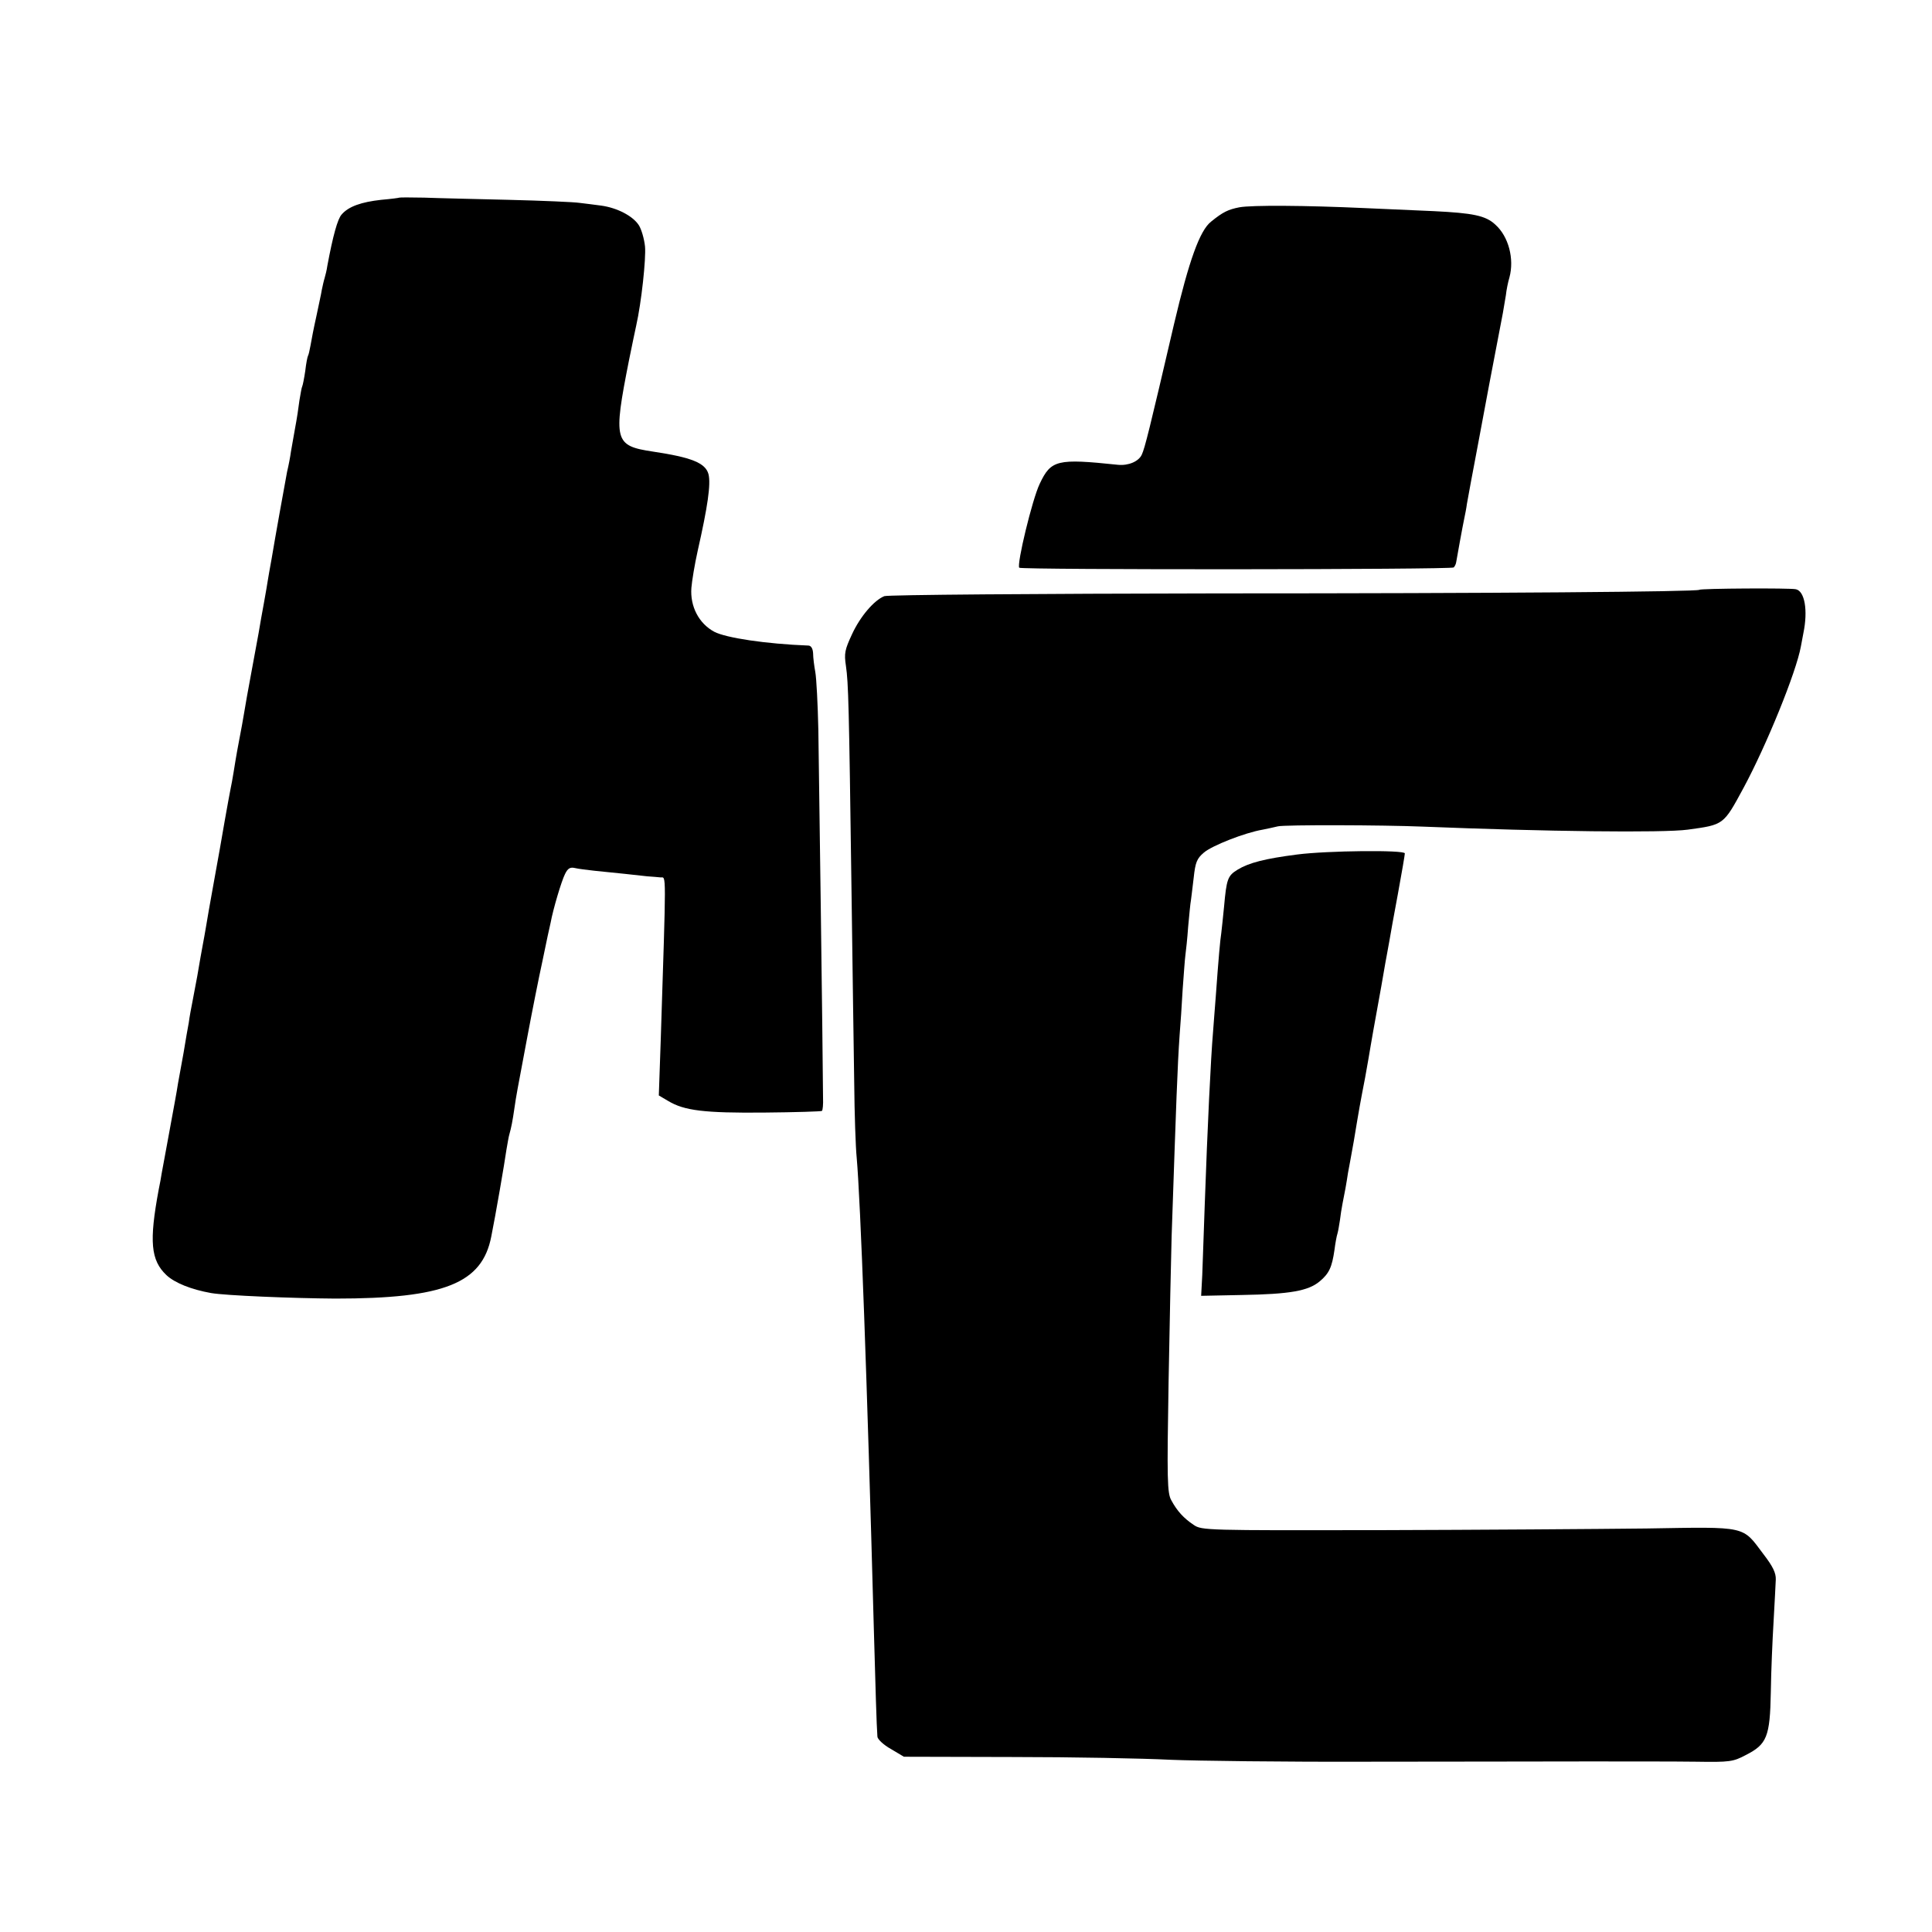 <?xml version="1.0" standalone="no"?>
<!DOCTYPE svg PUBLIC "-//W3C//DTD SVG 20010904//EN"
 "http://www.w3.org/TR/2001/REC-SVG-20010904/DTD/svg10.dtd">
<svg version="1.0" xmlns="http://www.w3.org/2000/svg"
 width="700pt" height="700pt" viewBox="0 0 700 700"
 preserveAspectRatio="xMidYMid meet">
<g transform="translate(0,700) scale(0.1,-0.1)"
fill="#000000" stroke="none">
<path d="M1447 6284 c-1 -1 -31 -5 -66 -8 -72 -8 -118 -24 -143 -53 -15 -16
-32 -79 -52 -186 -2 -15 -7 -35 -10 -45 -3 -9 -7 -28 -10 -42 -2 -14 -12 -58
-20 -97 -9 -40 -18 -87 -21 -105 -3 -17 -7 -34 -9 -37 -2 -3 -7 -28 -10 -55
-4 -27 -9 -52 -11 -56 -2 -3 -6 -26 -10 -50 -3 -25 -10 -71 -16 -102 -6 -32
-12 -70 -15 -85 -2 -16 -8 -48 -14 -73 -7 -37 -44 -242 -56 -315 -2 -11 -6
-33 -9 -50 -3 -16 -7 -43 -10 -60 -3 -16 -7 -40 -9 -51 -2 -12 -7 -37 -10 -55
-6 -36 -6 -38 -36 -199 -11 -58 -22 -121 -25 -140 -3 -19 -12 -69 -20 -110 -8
-41 -16 -91 -19 -110 -3 -19 -8 -46 -11 -60 -3 -14 -12 -65 -21 -115 -8 -49
-26 -148 -39 -220 -13 -71 -26 -146 -29 -165 -3 -19 -8 -45 -10 -56 -2 -12 -7
-37 -10 -55 -7 -44 -14 -81 -27 -149 -6 -30 -13 -68 -15 -85 -3 -16 -12 -66
-19 -110 -8 -44 -17 -93 -20 -110 -6 -39 -12 -69 -35 -195 -11 -58 -21 -116
-24 -130 -2 -14 -7 -41 -11 -60 -35 -188 -29 -256 28 -310 30 -28 89 -52 162
-65 52 -9 294 -19 450 -20 395 0 532 55 565 225 15 74 48 265 55 315 4 22 8
48 11 57 6 21 11 45 18 94 7 48 8 52 46 254 17 91 42 217 56 281 13 63 26 125
29 136 9 49 39 150 52 176 10 21 19 26 36 22 12 -3 45 -7 72 -10 72 -7 155
-16 190 -20 17 -1 38 -3 49 -4 20 -1 20 35 0 -588 l-7 -202 34 -20 c58 -35
131 -44 348 -42 113 1 207 4 209 6 3 3 5 24 4 47 -1 186 -15 1198 -17 1333 -2
94 -7 188 -11 210 -4 22 -8 52 -8 68 -1 17 -7 27 -16 28 -156 6 -300 28 -342
50 -56 30 -88 92 -83 159 2 25 12 86 23 135 36 159 48 241 39 277 -11 41 -62
61 -202 82 -139 21 -144 38 -86 331 11 55 23 111 26 125 19 84 36 243 32 287
-3 28 -13 63 -23 78 -22 33 -78 62 -135 70 -24 3 -60 8 -79 10 -19 3 -134 8
-255 11 -121 3 -259 6 -308 8 -48 1 -89 1 -90 0z"/>
<path d="M4491 6249 c-41 -8 -60 -17 -103 -52 -41 -32 -80 -141 -134 -370 -90
-387 -106 -450 -117 -474 -11 -25 -49 -41 -87 -37 -220 23 -242 18 -283 -69
-27 -56 -84 -293 -74 -304 8 -8 1566 -7 1574 1 4 4 8 12 9 19 3 18 23 129 29
157 3 14 8 39 10 55 3 17 21 116 41 220 30 161 48 258 89 470 3 17 8 46 11 65
2 19 8 49 13 65 18 67 -3 148 -51 191 -35 33 -81 42 -223 49 -71 3 -184 8
-250 11 -217 10 -409 11 -454 3z"/>
<path d="M6157 4863 c-8 -7 -738 -13 -1747 -13 -652 -1 -1194 -5 -1206 -10
-37 -15 -87 -73 -117 -138 -26 -56 -29 -69 -22 -115 9 -62 11 -139 20 -802 4
-280 8 -600 10 -710 1 -110 5 -231 9 -270 14 -162 37 -783 62 -1705 6 -213 10
-354 13 -392 0 -9 22 -30 49 -45 l47 -28 395 -1 c217 0 474 -5 570 -10 96 -4
416 -8 710 -7 294 0 654 1 800 1 146 0 324 0 396 -1 121 -2 134 0 179 24 77
39 88 66 91 228 1 75 6 190 10 256 4 66 7 134 8 152 1 24 -11 48 -44 91 -79
105 -56 100 -425 94 -176 -2 -610 -5 -965 -6 -629 -1 -646 -1 -675 19 -36 24
-60 50 -81 89 -15 26 -16 74 -10 430 4 221 9 457 11 526 17 496 21 615 29 730
3 36 8 110 11 165 4 55 8 111 10 125 2 14 7 60 10 103 4 43 8 86 10 95 1 9 6
46 10 82 6 55 11 69 37 91 29 25 148 72 213 83 17 3 41 9 55 12 24 6 381 5
525 -1 445 -18 871 -23 960 -11 131 18 129 16 202 151 83 154 191 419 208 513
3 15 7 36 9 48 17 82 5 152 -27 159 -20 5 -346 3 -350 -2z"/>
<path d="M4700 3904 c-117 -15 -175 -30 -216 -55 -36 -22 -40 -34 -49 -134 -4
-38 -8 -81 -10 -95 -4 -25 -10 -91 -20 -230 -3 -41 -8 -100 -10 -130 -8 -93
-20 -341 -30 -625 -3 -99 -8 -214 -9 -255 l-4 -75 147 3 c176 3 241 15 282 49
35 29 45 52 54 114 3 24 8 51 11 60 3 10 6 31 9 49 2 17 6 43 9 58 3 15 8 41
11 57 3 17 7 41 9 55 3 14 12 66 21 115 20 121 23 137 41 230 8 44 17 96 20
115 3 19 14 80 24 135 10 55 21 116 24 135 3 19 8 45 10 56 2 12 7 37 10 55 3
19 17 96 31 171 14 76 25 141 25 146 0 13 -282 10 -390 -4z"/>
</g>
</svg>
